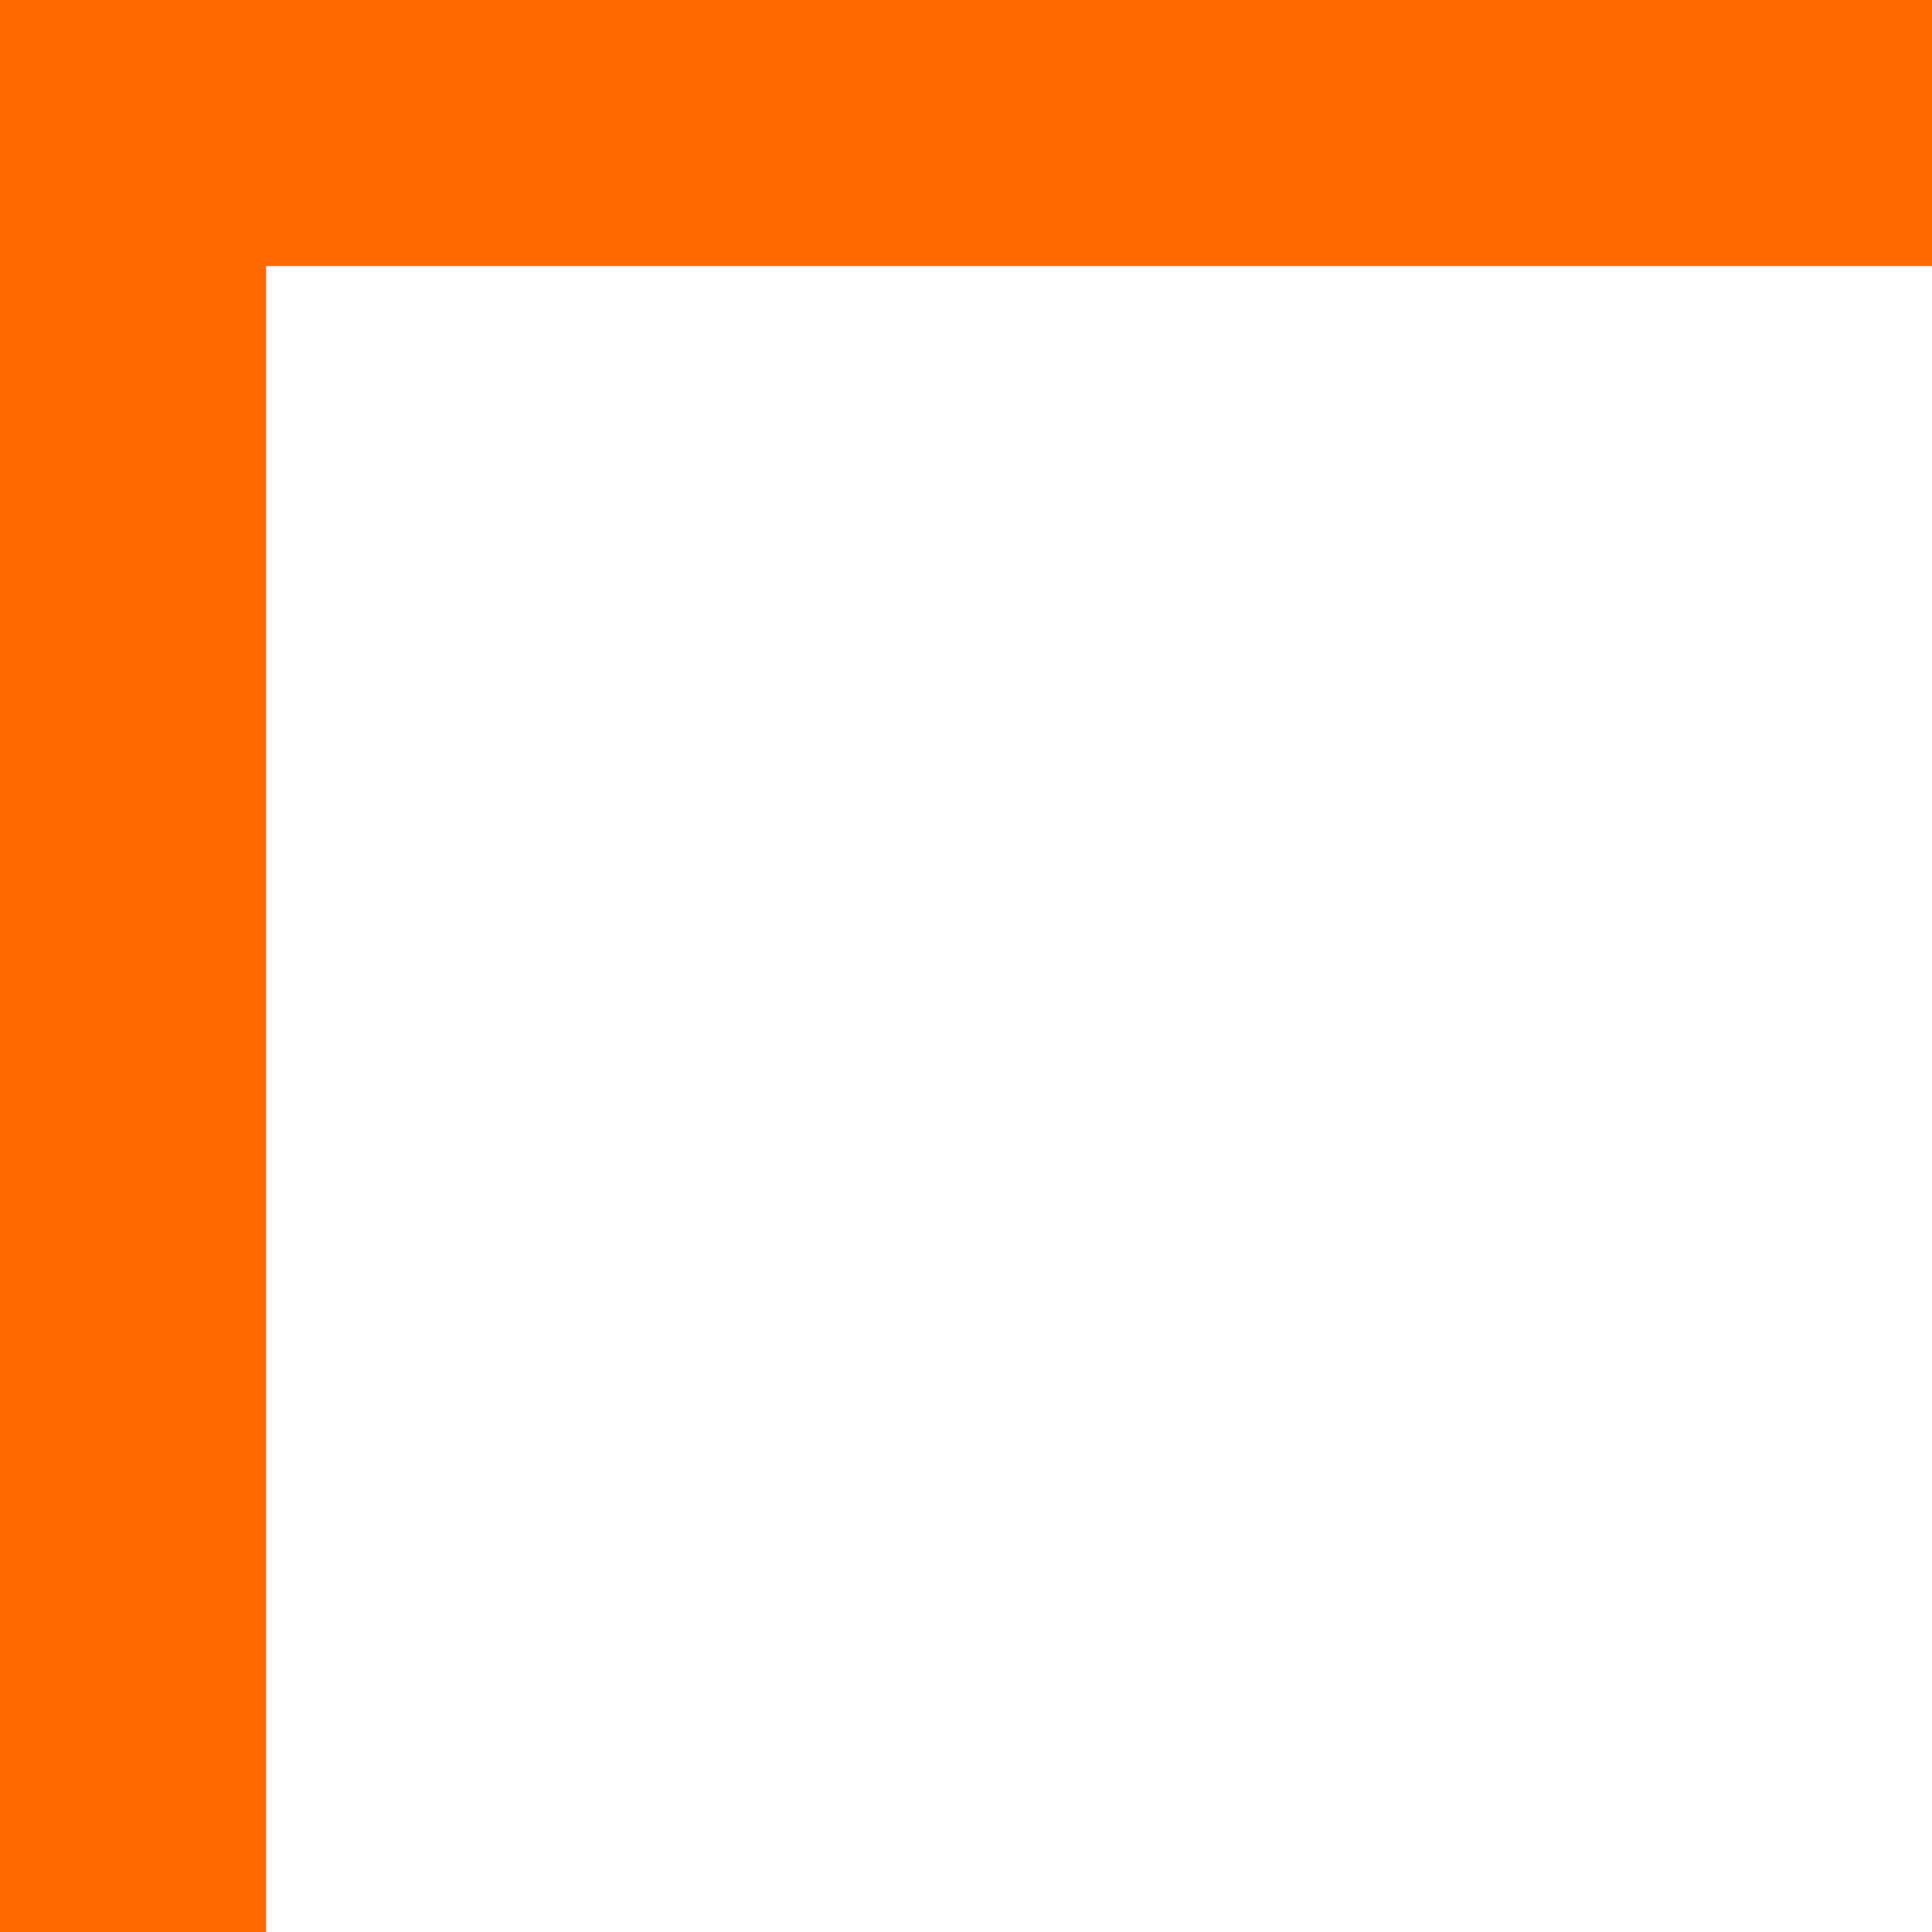 <?xml version="1.0" encoding="UTF-8"?> <svg xmlns="http://www.w3.org/2000/svg" width="22" height="22" viewBox="0 0 22 22" fill="none"><g clip-path="url(#clip0_2195_62864)"><path d="M22 0V3.03H3.03V22H0V0H22Z" fill="#FF6900"></path></g><defs><clipPath id="clip0_2195_62864"><rect width="22" height="22" fill="white"></rect></clipPath></defs></svg> 